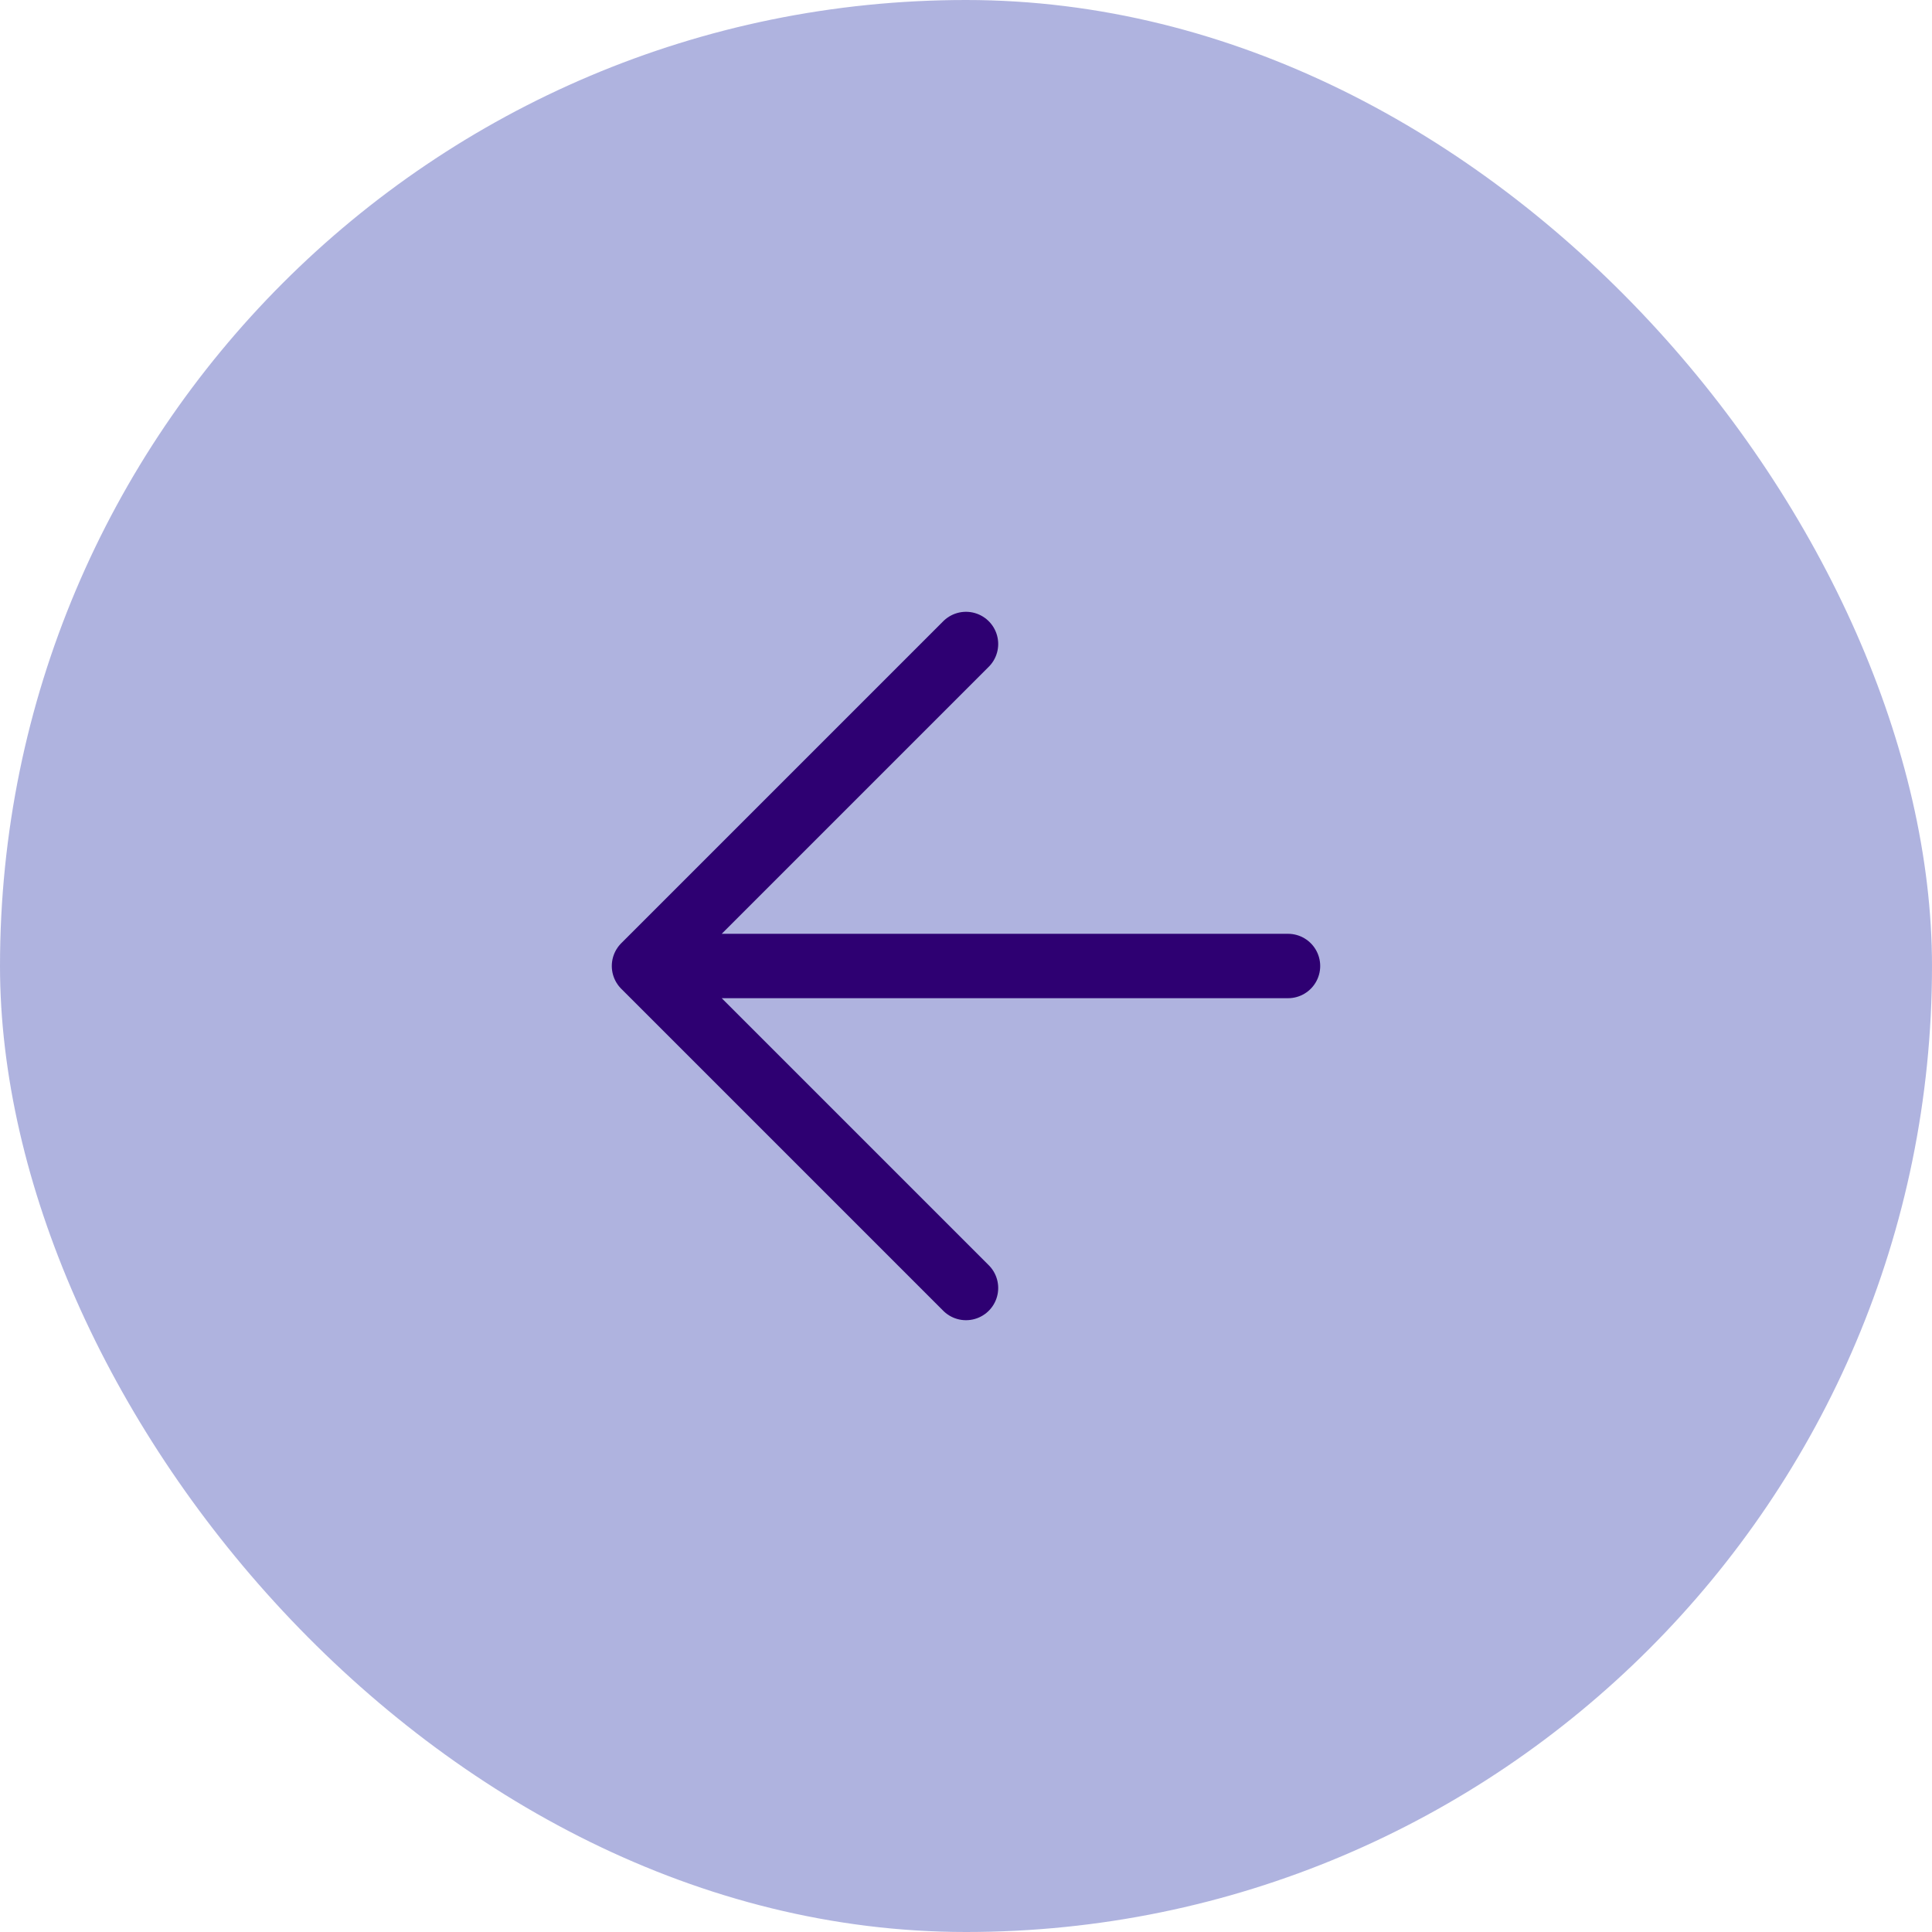 <?xml version="1.0" encoding="UTF-8"?> <svg xmlns="http://www.w3.org/2000/svg" width="30" height="30" viewBox="0 0 30 30" fill="none"><rect width="30" height="30" rx="15" fill="#6169C0" fill-opacity="0.5"></rect><path d="M20 15H10M10 15L15 10M10 15L15 20" stroke="#2E0072" stroke-linecap="round" stroke-linejoin="round"></path></svg> 